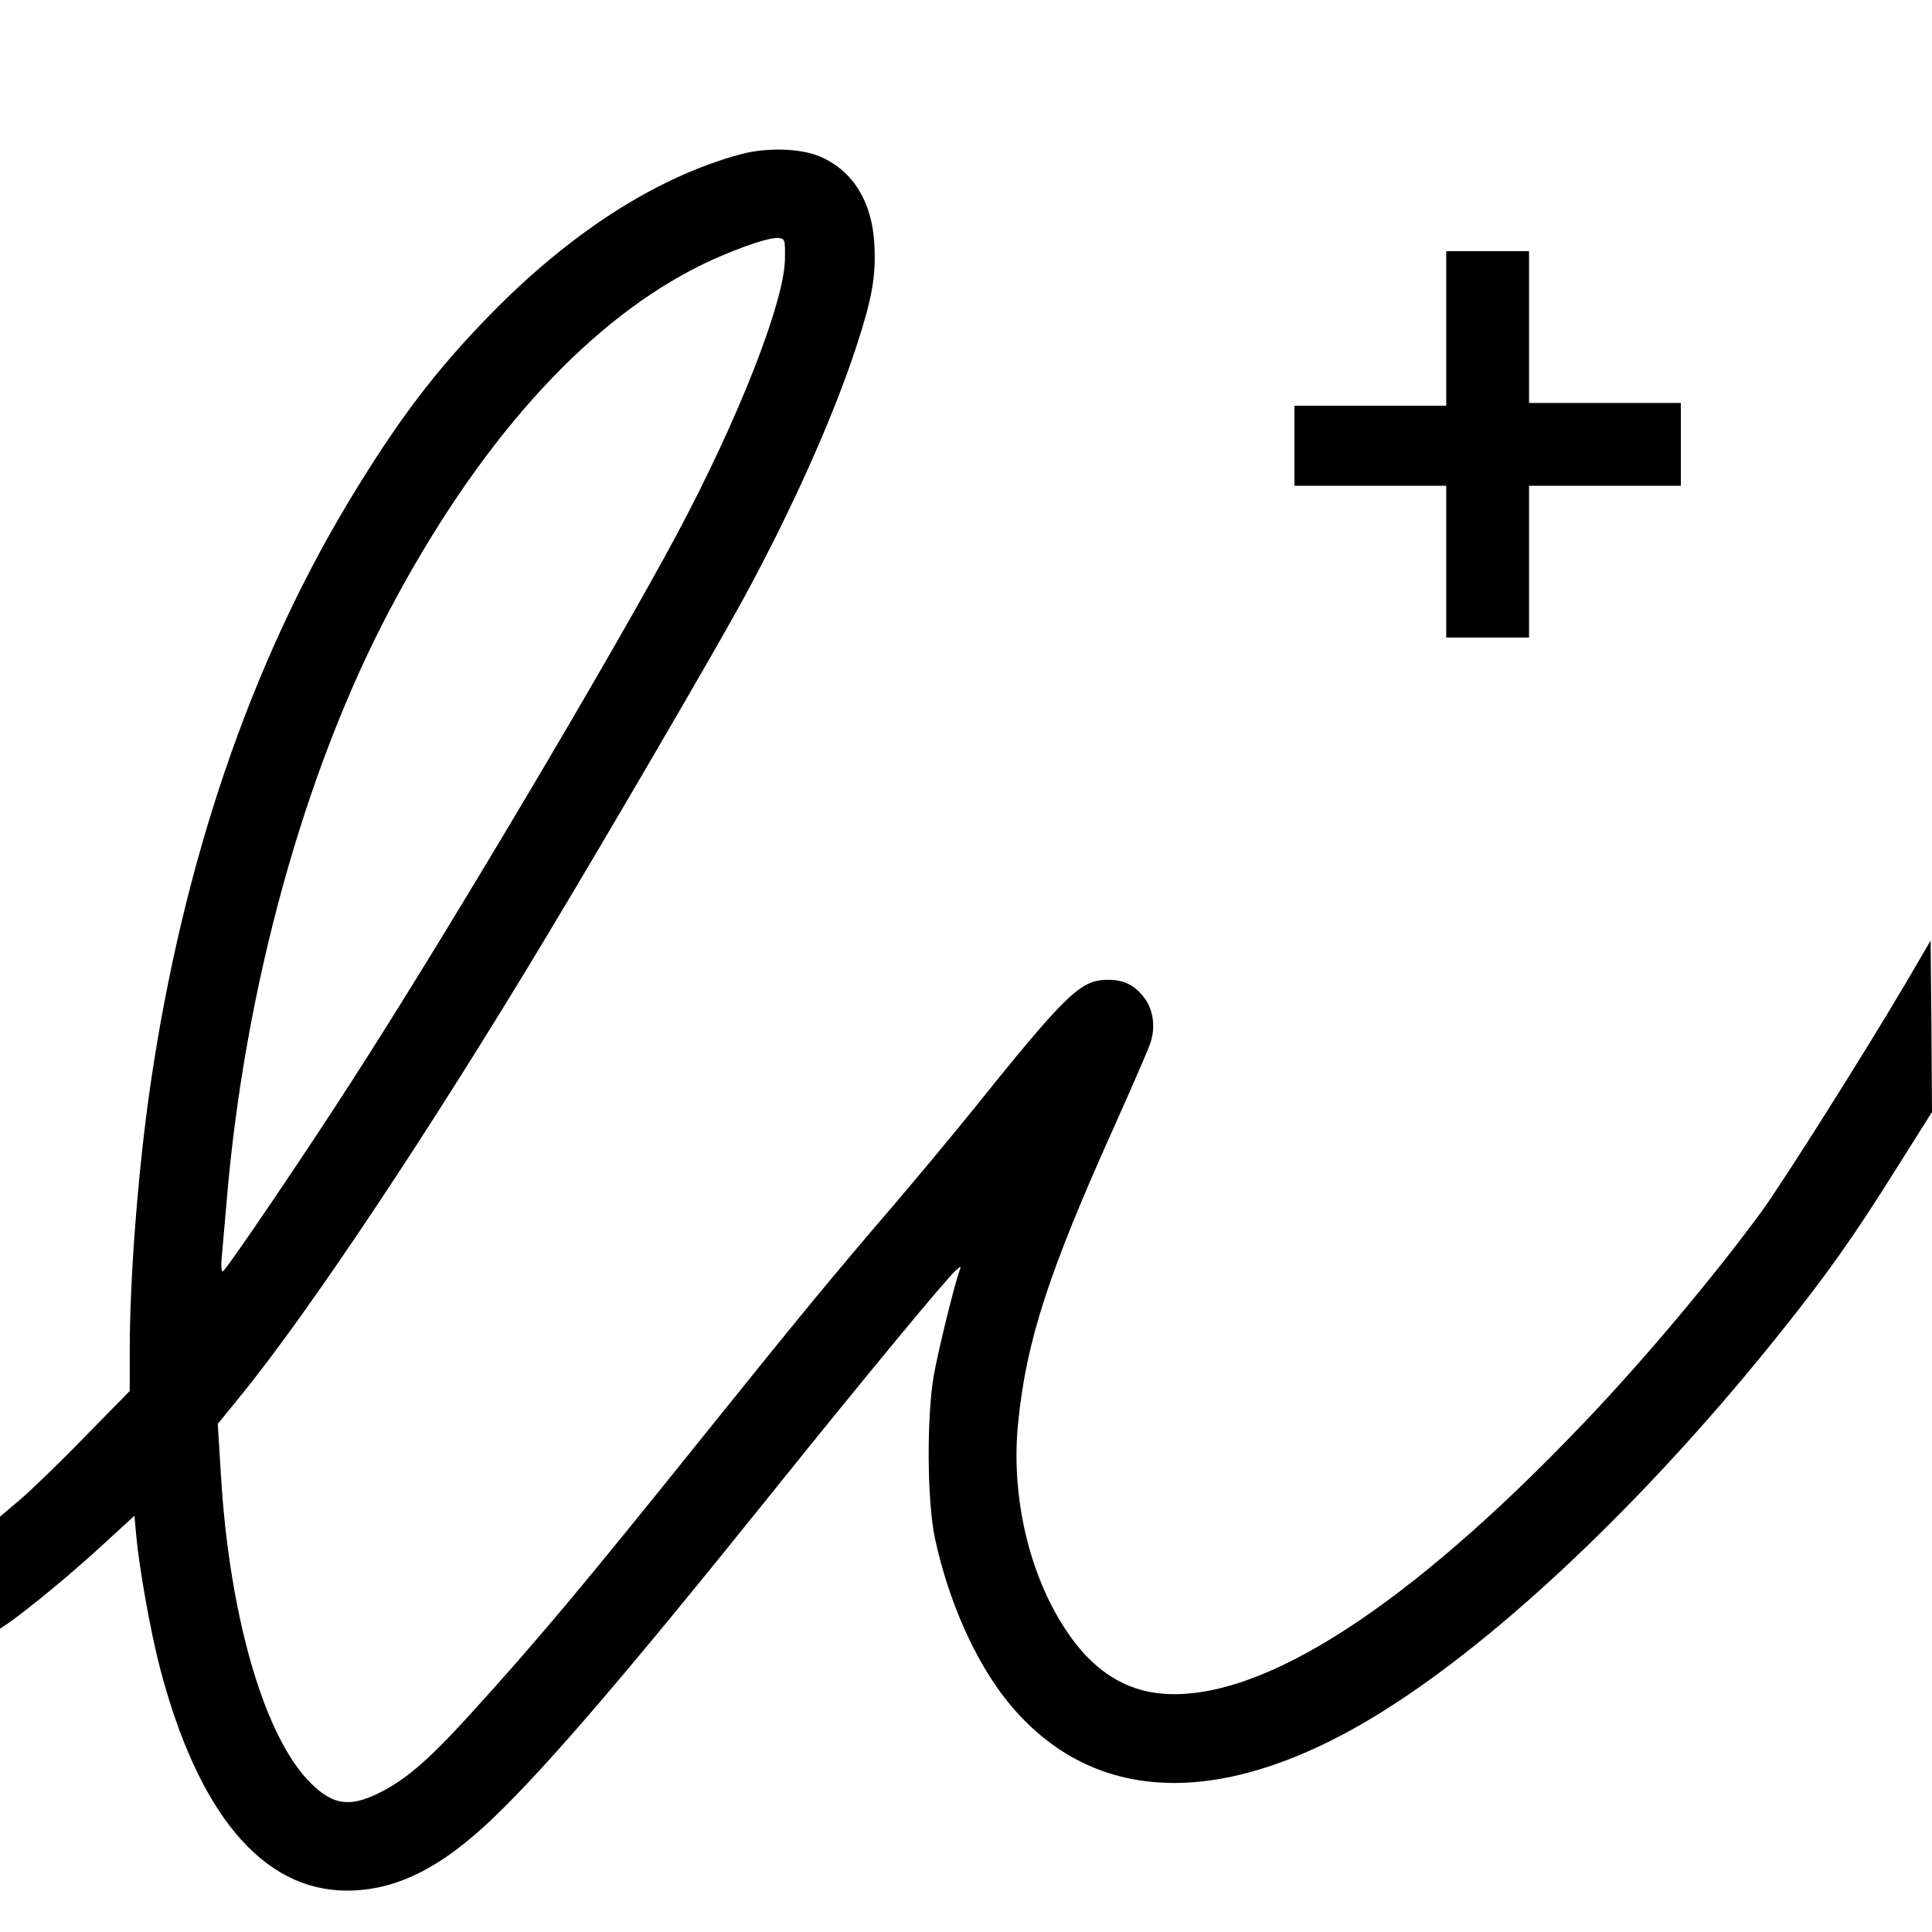 <?xml version="1.0" standalone="no"?>
<!DOCTYPE svg PUBLIC "-//W3C//DTD SVG 20010904//EN"
 "http://www.w3.org/TR/2001/REC-SVG-20010904/DTD/svg10.dtd">
<svg version="1.0" xmlns="http://www.w3.org/2000/svg"
 width="700pt" height="700pt" viewBox="0 0 700 700"
 preserveAspectRatio="xMidYMid meet">
<g transform="translate(0,700) scale(0.1,-0.1)"
fill="#000000" stroke="none">
<path d="M2683 6441 c-303 -82 -616 -283 -908 -582 -200 -205 -336 -385 -512
-677 -356 -592 -599 -1305 -717 -2107 -45 -307 -76 -700 -76 -972 l0 -143
-164 -167 c-90 -93 -196 -195 -235 -228 l-71 -60 0 -203 0 -203 33 22 c77 55
223 175 334 277 l120 110 7 -76 c11 -116 51 -342 85 -473 138 -529 372 -809
678 -809 178 0 342 82 532 265 199 191 492 534 1011 1180 330 411 636 781 666
805 16 14 17 13 10 -5 -18 -50 -77 -289 -93 -380 -26 -154 -24 -458 5 -591 49
-226 145 -442 261 -587 318 -395 819 -396 1415 -3 422 277 933 770 1382 1332
174 217 268 350 423 597 l131 208 -2 311 -3 310 -90 -154 c-145 -246 -439
-712 -522 -827 -173 -236 -427 -539 -647 -769 -634 -664 -1161 -1004 -1518
-979 -144 10 -262 87 -358 234 -133 202 -198 486 -171 749 30 298 111 546 352
1081 61 137 118 267 126 291 21 59 12 123 -21 167 -35 46 -74 65 -131 65 -101
0 -149 -47 -505 -490 -69 -85 -193 -234 -275 -330 -209 -243 -345 -408 -680
-825 -440 -548 -608 -749 -854 -1019 -148 -163 -231 -234 -325 -281 -113 -57
-177 -45 -265 50 -161 177 -282 607 -311 1108 l-11 178 79 97 c255 312 698
979 1117 1677 233 388 595 1009 700 1200 177 323 333 670 418 930 57 175 71
253 65 369 -8 154 -76 265 -193 317 -70 32 -195 36 -292 10z m161 -381 c-3
-156 -169 -579 -391 -995 -238 -444 -835 -1450 -1177 -1980 -167 -260 -453
-682 -468 -691 -6 -4 -8 18 -4 57 3 35 11 123 17 194 64 773 281 1559 591
2145 316 598 695 1024 1098 1234 116 61 271 117 310 114 24 -3 25 -5 24 -78z"/>
<path d="M5240 5810 l0 -280 -275 0 -275 0 0 -145 0 -145 275 0 275 0 0 -275
0 -275 150 0 150 0 0 275 0 275 275 0 275 0 0 150 0 150 -275 0 -275 0 0 275
0 275 -150 0 -150 0 0 -280z"/>
</g>
</svg>
